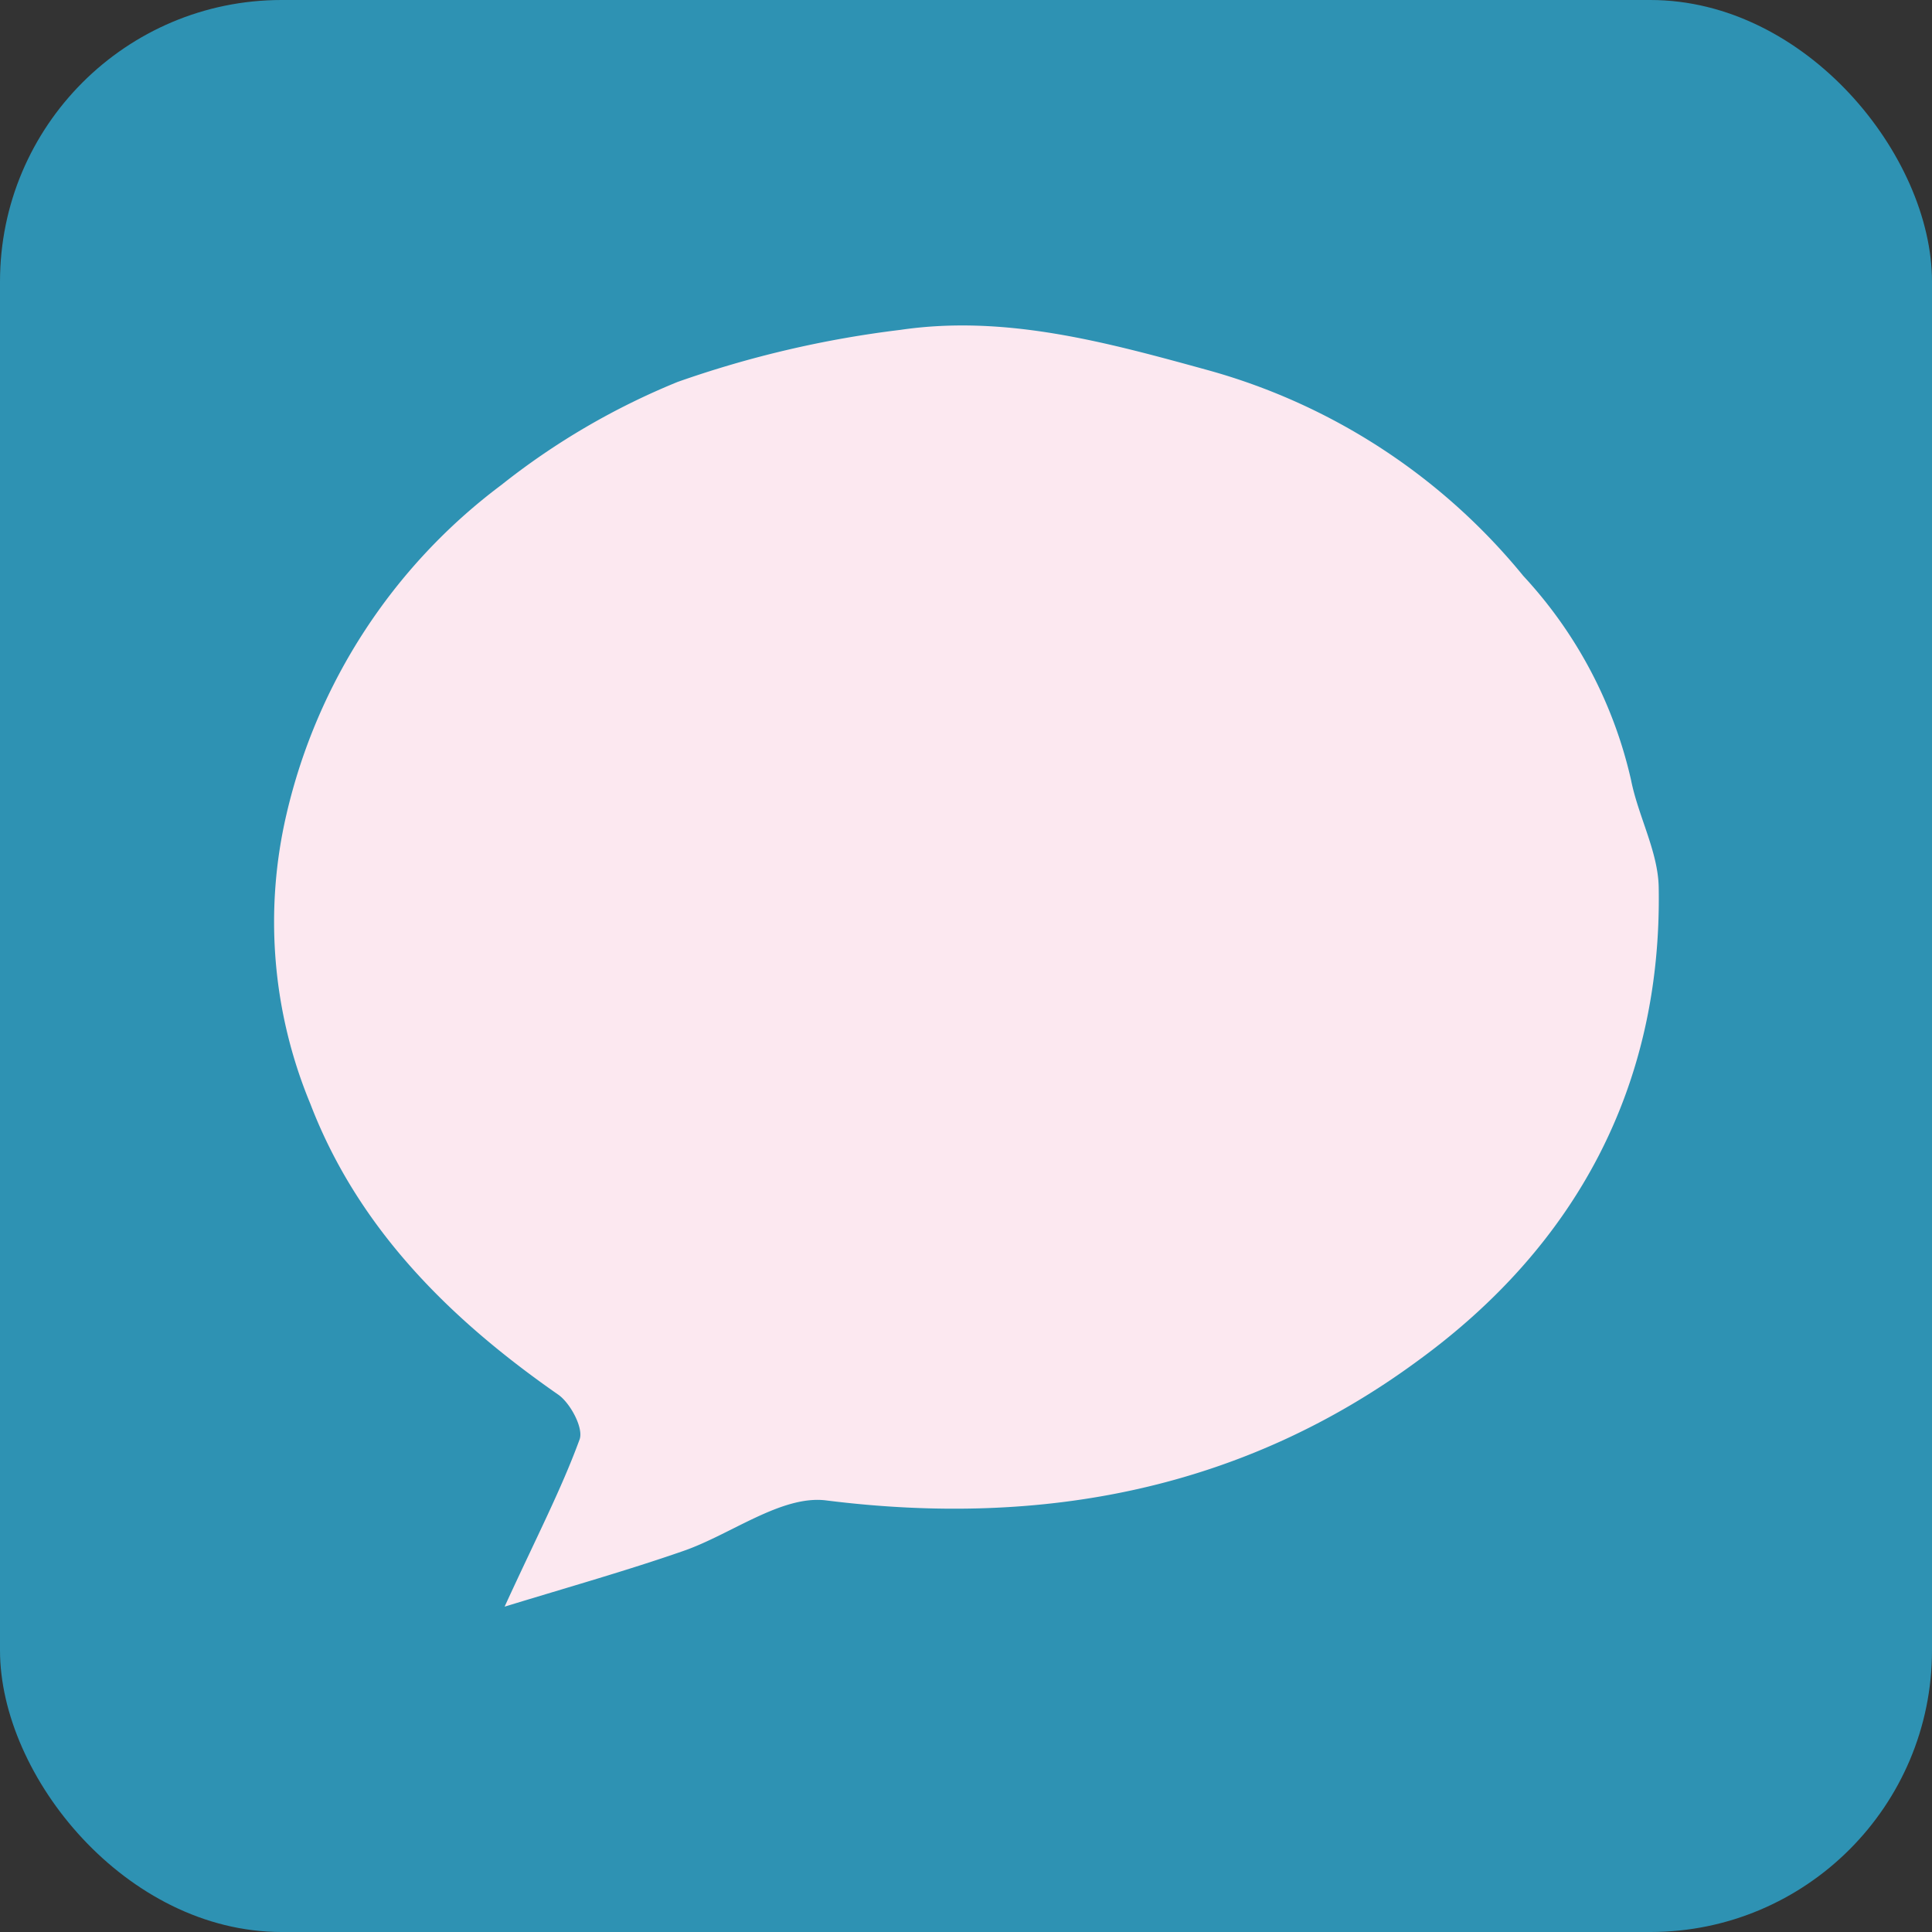 <?xml version="1.0" encoding="UTF-8"?> <svg xmlns="http://www.w3.org/2000/svg" viewBox="0 0 80.94 80.94"><rect x="0" y="0" width="80.94" height="80.94" fill="#333333" stroke="none"/><defs><style>.cls-1{fill:#2e92b3;}.cls-2{fill:#fce8f0;}</style></defs><g id="Слой_2" data-name="Слой 2"><g id="Слой_1-2" data-name="Слой 1"><rect class="cls-1" width="80.94" height="80.94" rx="11.8"></rect><path class="cls-2" d="M21.14,67.31c1.33-2.9,2.37-4.9,3.14-7,.18-.47-.38-1.52-.89-1.88C18.85,55.27,15,51.46,13,46.24A19.87,19.87,0,0,1,12,34.12a24,24,0,0,1,9-13.8A30.18,30.18,0,0,1,28.39,16a44,44,0,0,1,9.33-2.18c4.42-.65,8.68.53,12.93,1.7a26,26,0,0,1,13.17,8.61,18.61,18.61,0,0,1,4.51,8.54c.3,1.52,1.13,3,1.16,4.49C69.64,45.52,66,52.2,59.41,57c-7.32,5.39-15.7,7-24.79,5.86-1.87-.24-4,1.43-6,2.12C26.26,65.8,23.85,66.48,21.14,67.31Z"></path></g></g></svg> 